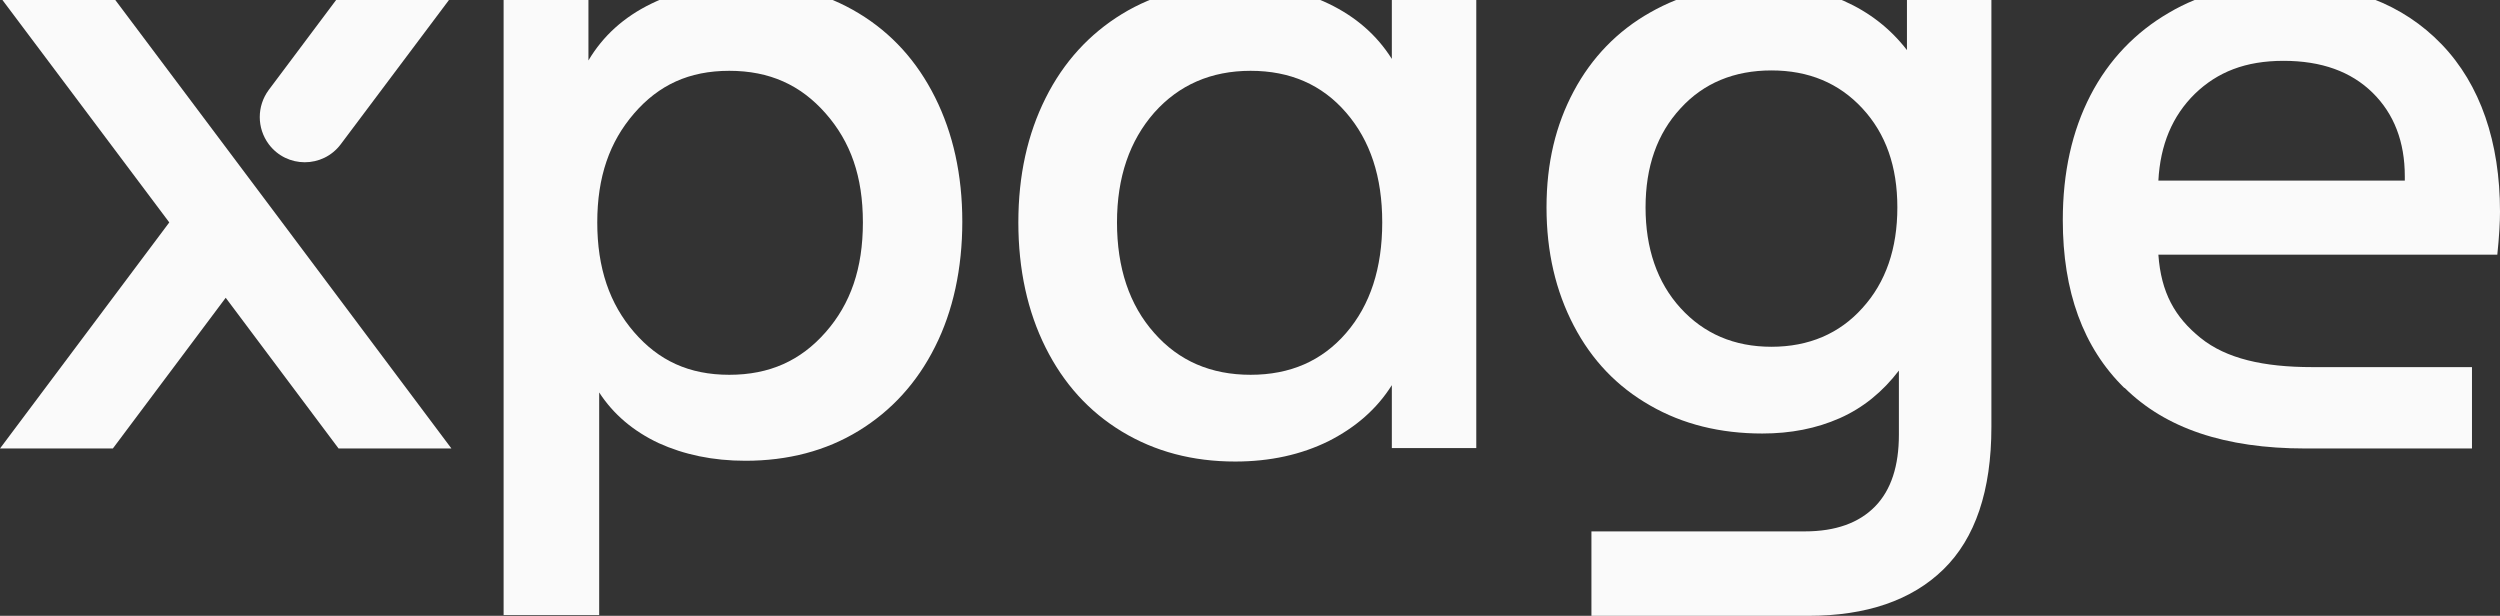 <svg width="613" height="151" viewBox="0 0 613 151" fill="none" xmlns="http://www.w3.org/2000/svg">
<rect x="0" y="0" width="613" height="151" fill="#333333" stroke="none"/>
<g clip-path="url(#clip0_9_407)">
<path d="M123.391 -0.8H144.285V14.822C147.862 8.799 152.944 4.188 159.721 0.894C166.497 -2.4 174.121 -4.094 182.78 -4.094C193.227 -4.094 202.451 -1.647 210.545 3.247C218.64 8.141 224.851 15.011 229.275 23.857C233.699 32.703 235.957 42.867 235.957 54.349C235.957 65.83 233.699 76.277 229.275 85.029C224.851 93.875 218.545 100.745 210.545 105.639C202.545 110.533 193.227 112.98 182.78 112.98C174.78 112.98 167.721 111.474 161.509 108.651C155.297 105.733 150.403 101.592 146.92 96.228V150.812H123.485V-0.8H123.391ZM155.485 81.453C161.509 88.417 168.944 91.899 178.827 91.899C188.71 91.899 196.333 88.417 202.451 81.453C208.569 74.489 211.581 65.83 211.581 54.537C211.581 43.244 208.569 34.774 202.451 27.81C196.333 20.846 188.71 17.363 178.827 17.363C168.944 17.363 161.509 20.846 155.485 27.81C149.462 34.774 146.45 43.338 146.45 54.537C146.45 65.736 149.462 74.489 155.485 81.453Z" fill="#FAFAFA"/>
<path d="M275.111 105.827C267.017 100.933 260.805 94.063 256.381 85.216C251.958 76.37 249.699 66.112 249.699 54.536C249.699 42.961 251.958 32.891 256.381 24.045C260.805 15.198 267.111 8.328 275.111 3.434C283.111 -1.459 292.429 -3.906 302.876 -3.906C311.441 -3.906 319.065 -2.306 325.747 0.893C332.43 4.093 337.606 8.61 341.277 14.445V-0.801H361.983V109.873H341.277V94.439C337.606 100.274 332.43 104.791 325.747 108.179C319.065 111.473 311.441 113.167 302.876 113.167C292.429 113.167 283.205 110.72 275.111 105.827ZM283.017 81.64C289.041 88.51 296.947 91.898 306.641 91.898C316.335 91.898 324.147 88.51 330.077 81.64C336.006 74.77 338.924 65.736 338.924 54.536C338.924 43.337 336.006 34.491 330.077 27.621C324.147 20.751 316.335 17.363 306.641 17.363C296.947 17.363 289.041 20.845 283.017 27.621C276.993 34.491 273.887 43.431 273.887 54.536C273.887 65.641 276.899 74.77 283.017 81.64Z" fill="#FAFAFA"/>
<path d="M390.313 130.296H442.549C450.079 130.296 455.82 128.226 459.773 124.179C463.726 120.132 465.609 114.203 465.609 106.58V90.864C461.656 96.04 456.856 99.992 451.114 102.533C445.373 105.074 439.067 106.298 432.102 106.298C421.843 106.298 412.619 104.039 404.619 99.428C396.525 94.816 390.313 88.323 385.89 79.853C381.466 71.383 379.207 61.783 379.207 50.867C379.207 39.95 381.466 30.633 385.89 22.351C390.313 14.069 396.619 7.576 404.619 3.059C412.714 -1.553 421.843 -3.812 432.102 -3.812C439.349 -3.812 446.032 -2.494 452.15 0.235C458.267 2.964 463.444 6.917 467.585 12.281V-0.8H488.291V104.698C488.291 120.32 484.338 131.99 476.527 139.613C468.715 147.236 457.609 151 443.396 151H390.219V130.296H390.313ZM412.055 75.524C417.796 81.829 425.231 85.029 434.361 85.029C443.491 85.029 451.02 81.829 456.667 75.524C462.409 69.218 465.232 60.937 465.232 50.867C465.232 40.797 462.409 32.797 456.667 26.586C450.926 20.375 443.491 17.269 434.361 17.269C425.231 17.269 417.702 20.375 412.055 26.586C406.313 32.797 403.49 40.891 403.49 50.867C403.49 60.842 406.313 69.218 412.055 75.524Z" fill="#FAFAFA"/>
<path d="M520.857 95.098C510.786 85.217 505.798 71.477 505.798 53.972C505.798 42.302 508.057 32.138 512.574 23.386C517.092 14.634 523.681 7.858 531.775 3.152C539.869 -1.647 549.375 -4 559.822 -4C576.199 -4 589.188 0.988 598.694 10.87C608.2 20.751 613 34.868 613 51.902C613 54.349 612.812 57.925 612.341 62.442H529.234C529.892 71.759 533.281 77.782 539.587 82.864C545.893 87.946 555.022 90.016 566.975 90.016H606.129V109.968H565.281C545.516 109.968 530.928 104.98 520.951 95.098H520.857ZM589.658 44.373V43.243C589.658 34.773 587.023 27.904 581.752 22.727C576.482 17.551 569.234 14.916 559.917 14.916C550.599 14.916 543.728 17.645 538.175 23.01C532.622 28.468 529.704 35.526 529.234 44.279H589.658V44.373Z" fill="#FAFAFA"/>
<path d="M0 -0.8H27.671L69.178 54.537L110.689 109.969H83.018L55.344 73.012L27.671 109.969H0L41.507 54.537L0 -0.8Z" fill="#FAFAFA"/>
<path d="M65.884 22.069L83.013 -0.8H110.684L83.578 35.339C79.154 41.268 70.307 41.268 65.884 35.339C62.966 31.386 62.966 26.022 65.884 22.069Z" fill="#FAFAFA"/>
</g>
<defs>
<clipPath id="clip0_9_407">
<rect width="613" height="155" fill="white" transform="translate(0 -4)"/>
</clipPath>
</defs>
</svg>

